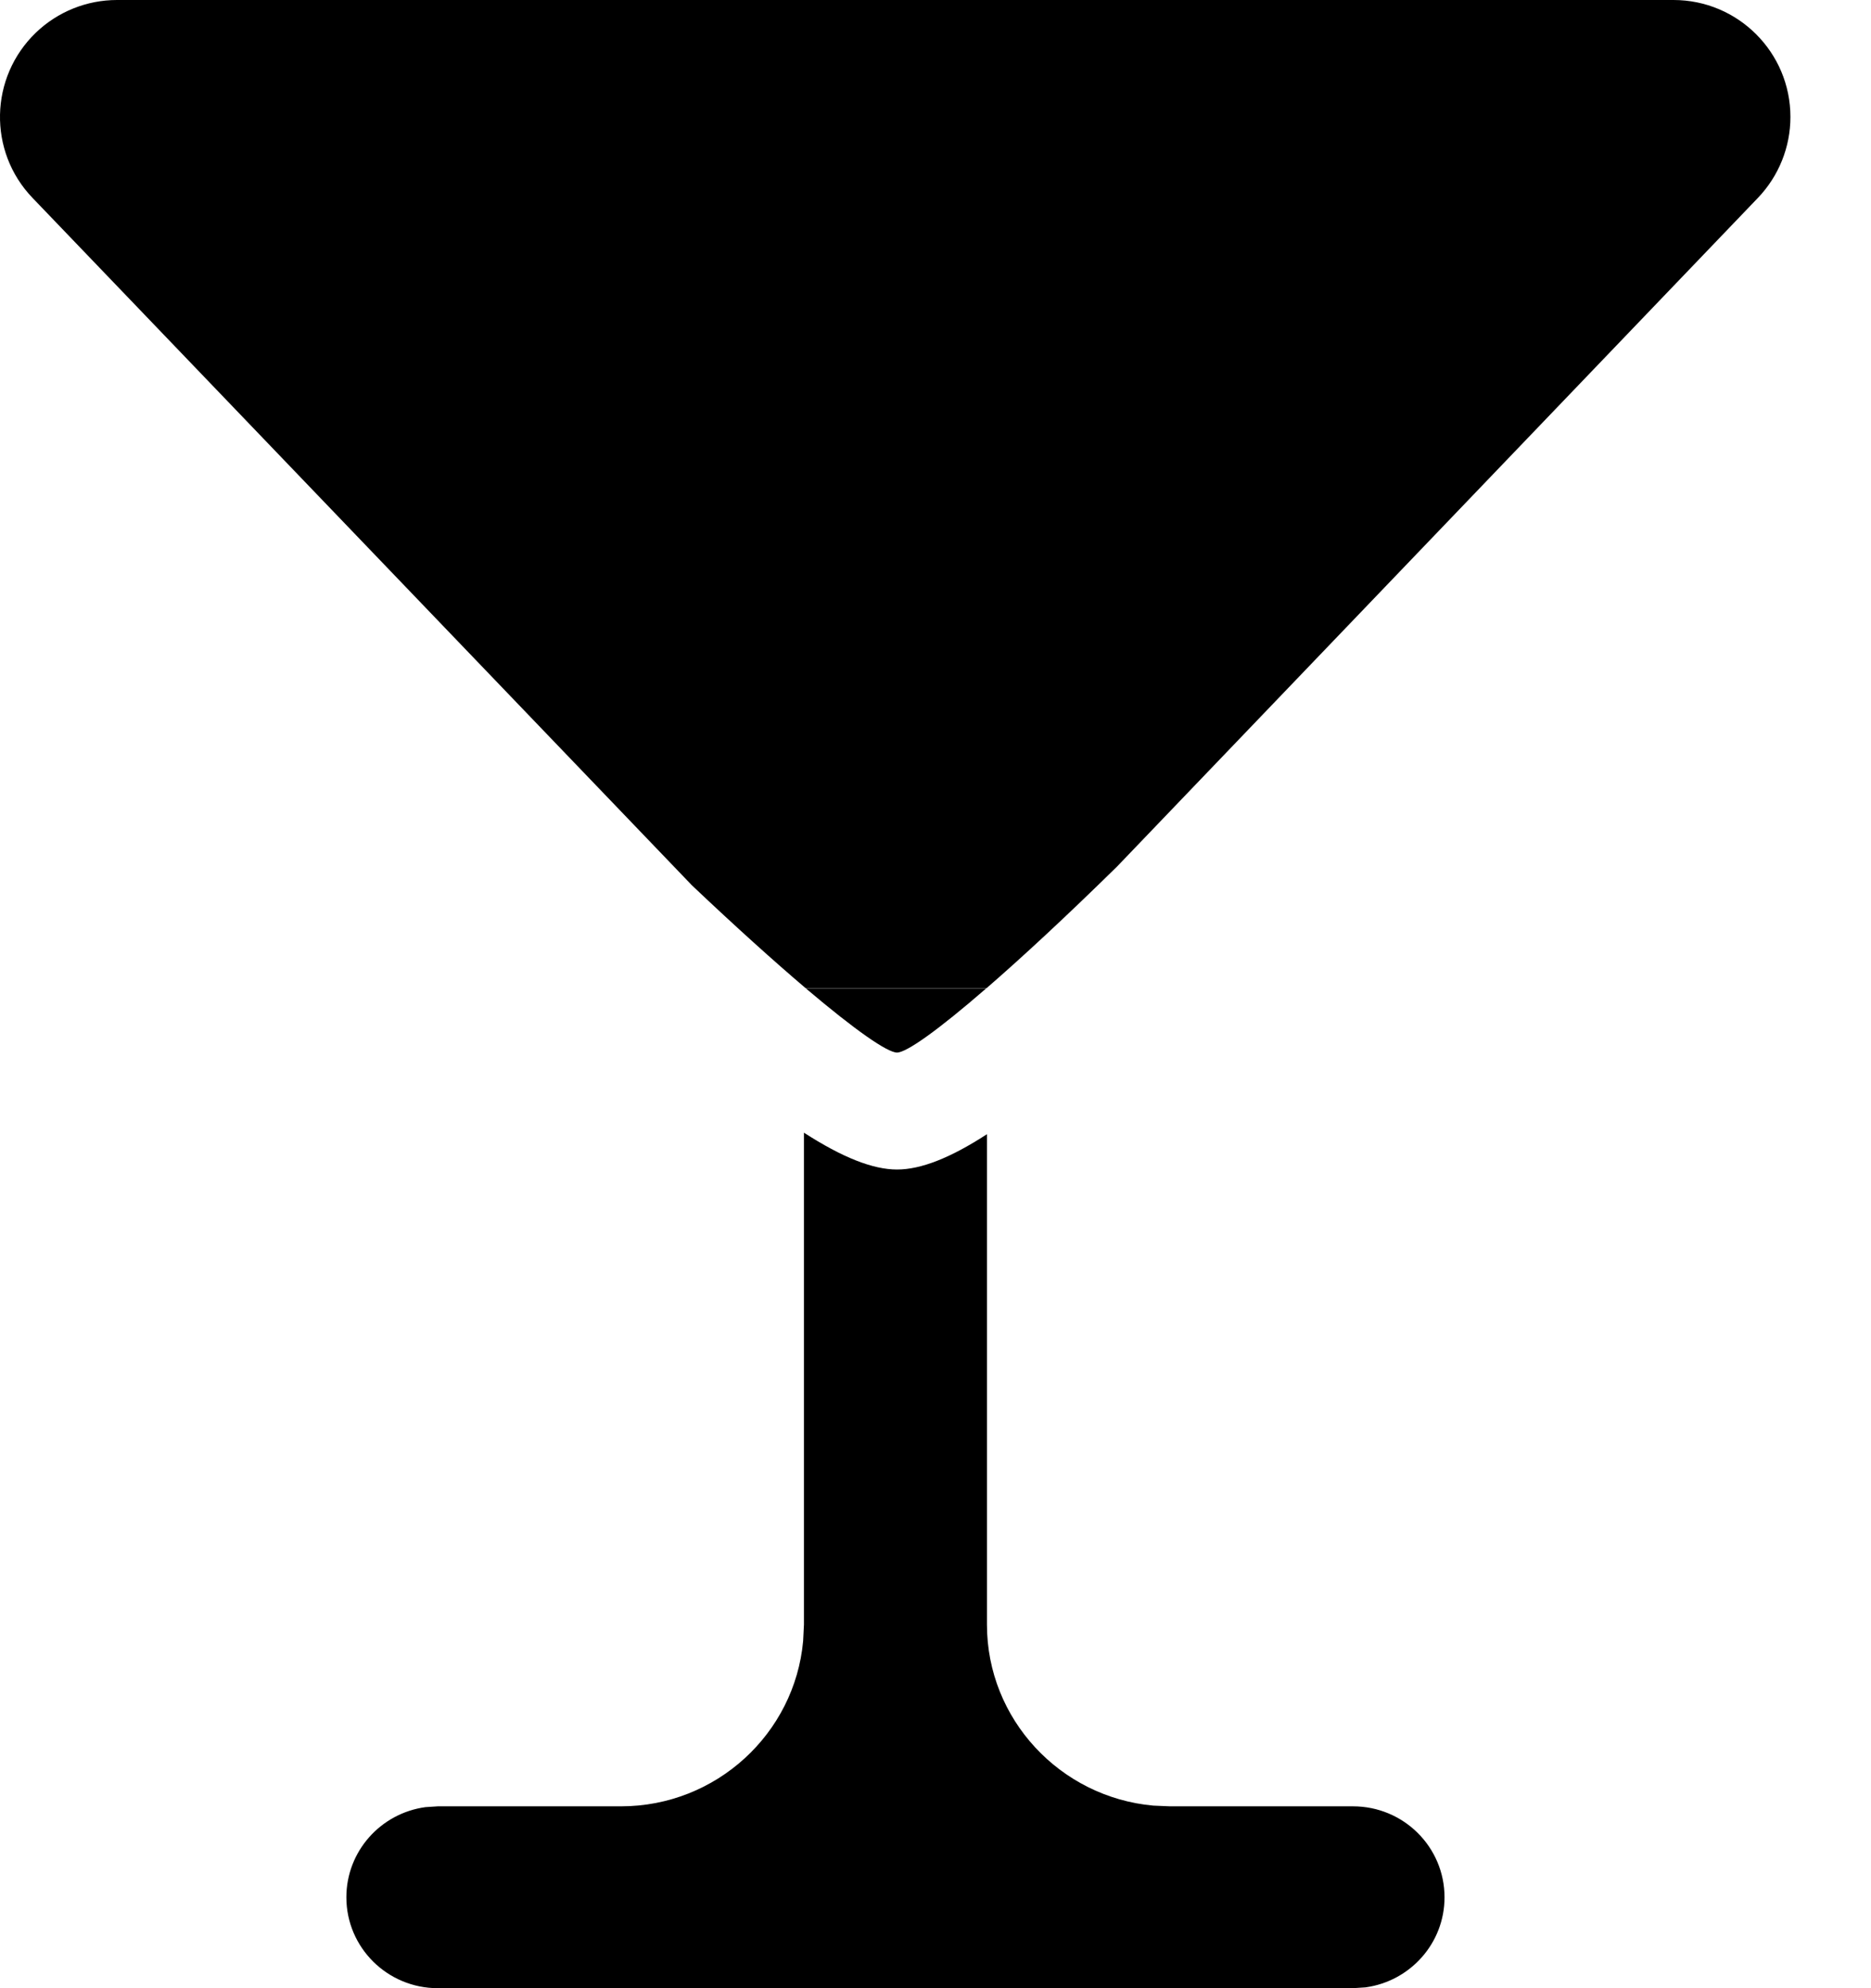 <?xml version="1.0" encoding="UTF-8"?>
<svg width="16px" height="17px" viewBox="0 0 16 17" version="1.1" xmlns="http://www.w3.org/2000/svg" xmlns:xlink="http://www.w3.org/1999/xlink">
    <!-- Generator: Sketch 63.1 (92452) - https://sketch.com -->
    <title>picto/bar/black</title>
    <desc>Created with Sketch.</desc>
    <g id="picto/bar/black" stroke="none" stroke-width="1" fill="none" fill-rule="evenodd">
        <path d="M6.875,9.685 C7.204,9.897 7.464,10 7.671,10 C7.874,10 8.126,9.902 8.44,9.698 L8.44,13.891 C8.44,14.7 9.066,15.367 9.863,15.439 L10.005,15.445 L11.57,15.445 C12.003,15.445 12.353,15.793 12.353,16.223 C12.353,16.616 12.059,16.941 11.677,16.993 L11.57,17 L3.744,17 C3.312,17 2.962,16.652 2.962,16.223 C2.962,15.829 3.256,15.504 3.638,15.452 L3.744,15.445 L5.31,15.445 C6.125,15.445 6.796,14.823 6.868,14.032 L6.875,13.891 Z M8.434,8.451 C8.018,8.812 7.751,9 7.671,9 C7.589,9 7.317,8.812 6.891,8.451 Z M14.311,1.15463195e-13 C14.863,1.1480663e-13 15.311,0.448 15.311,1 C15.311,1.258 15.211,1.506 15.033,1.692 L9.553,7.409 C9.114,7.84 8.737,8.189 8.437,8.449 L6.889,8.449 C6.622,8.222 6.295,7.928 5.917,7.57 L0.278,1.692 C-0.104,1.294 -0.091,0.661 0.308,0.278 C0.494,0.1 0.742,1.15732641e-13 1,1.15463195e-13 L14.311,1.15463195e-13 Z" fill="#000000"></path>
    </g>
</svg>